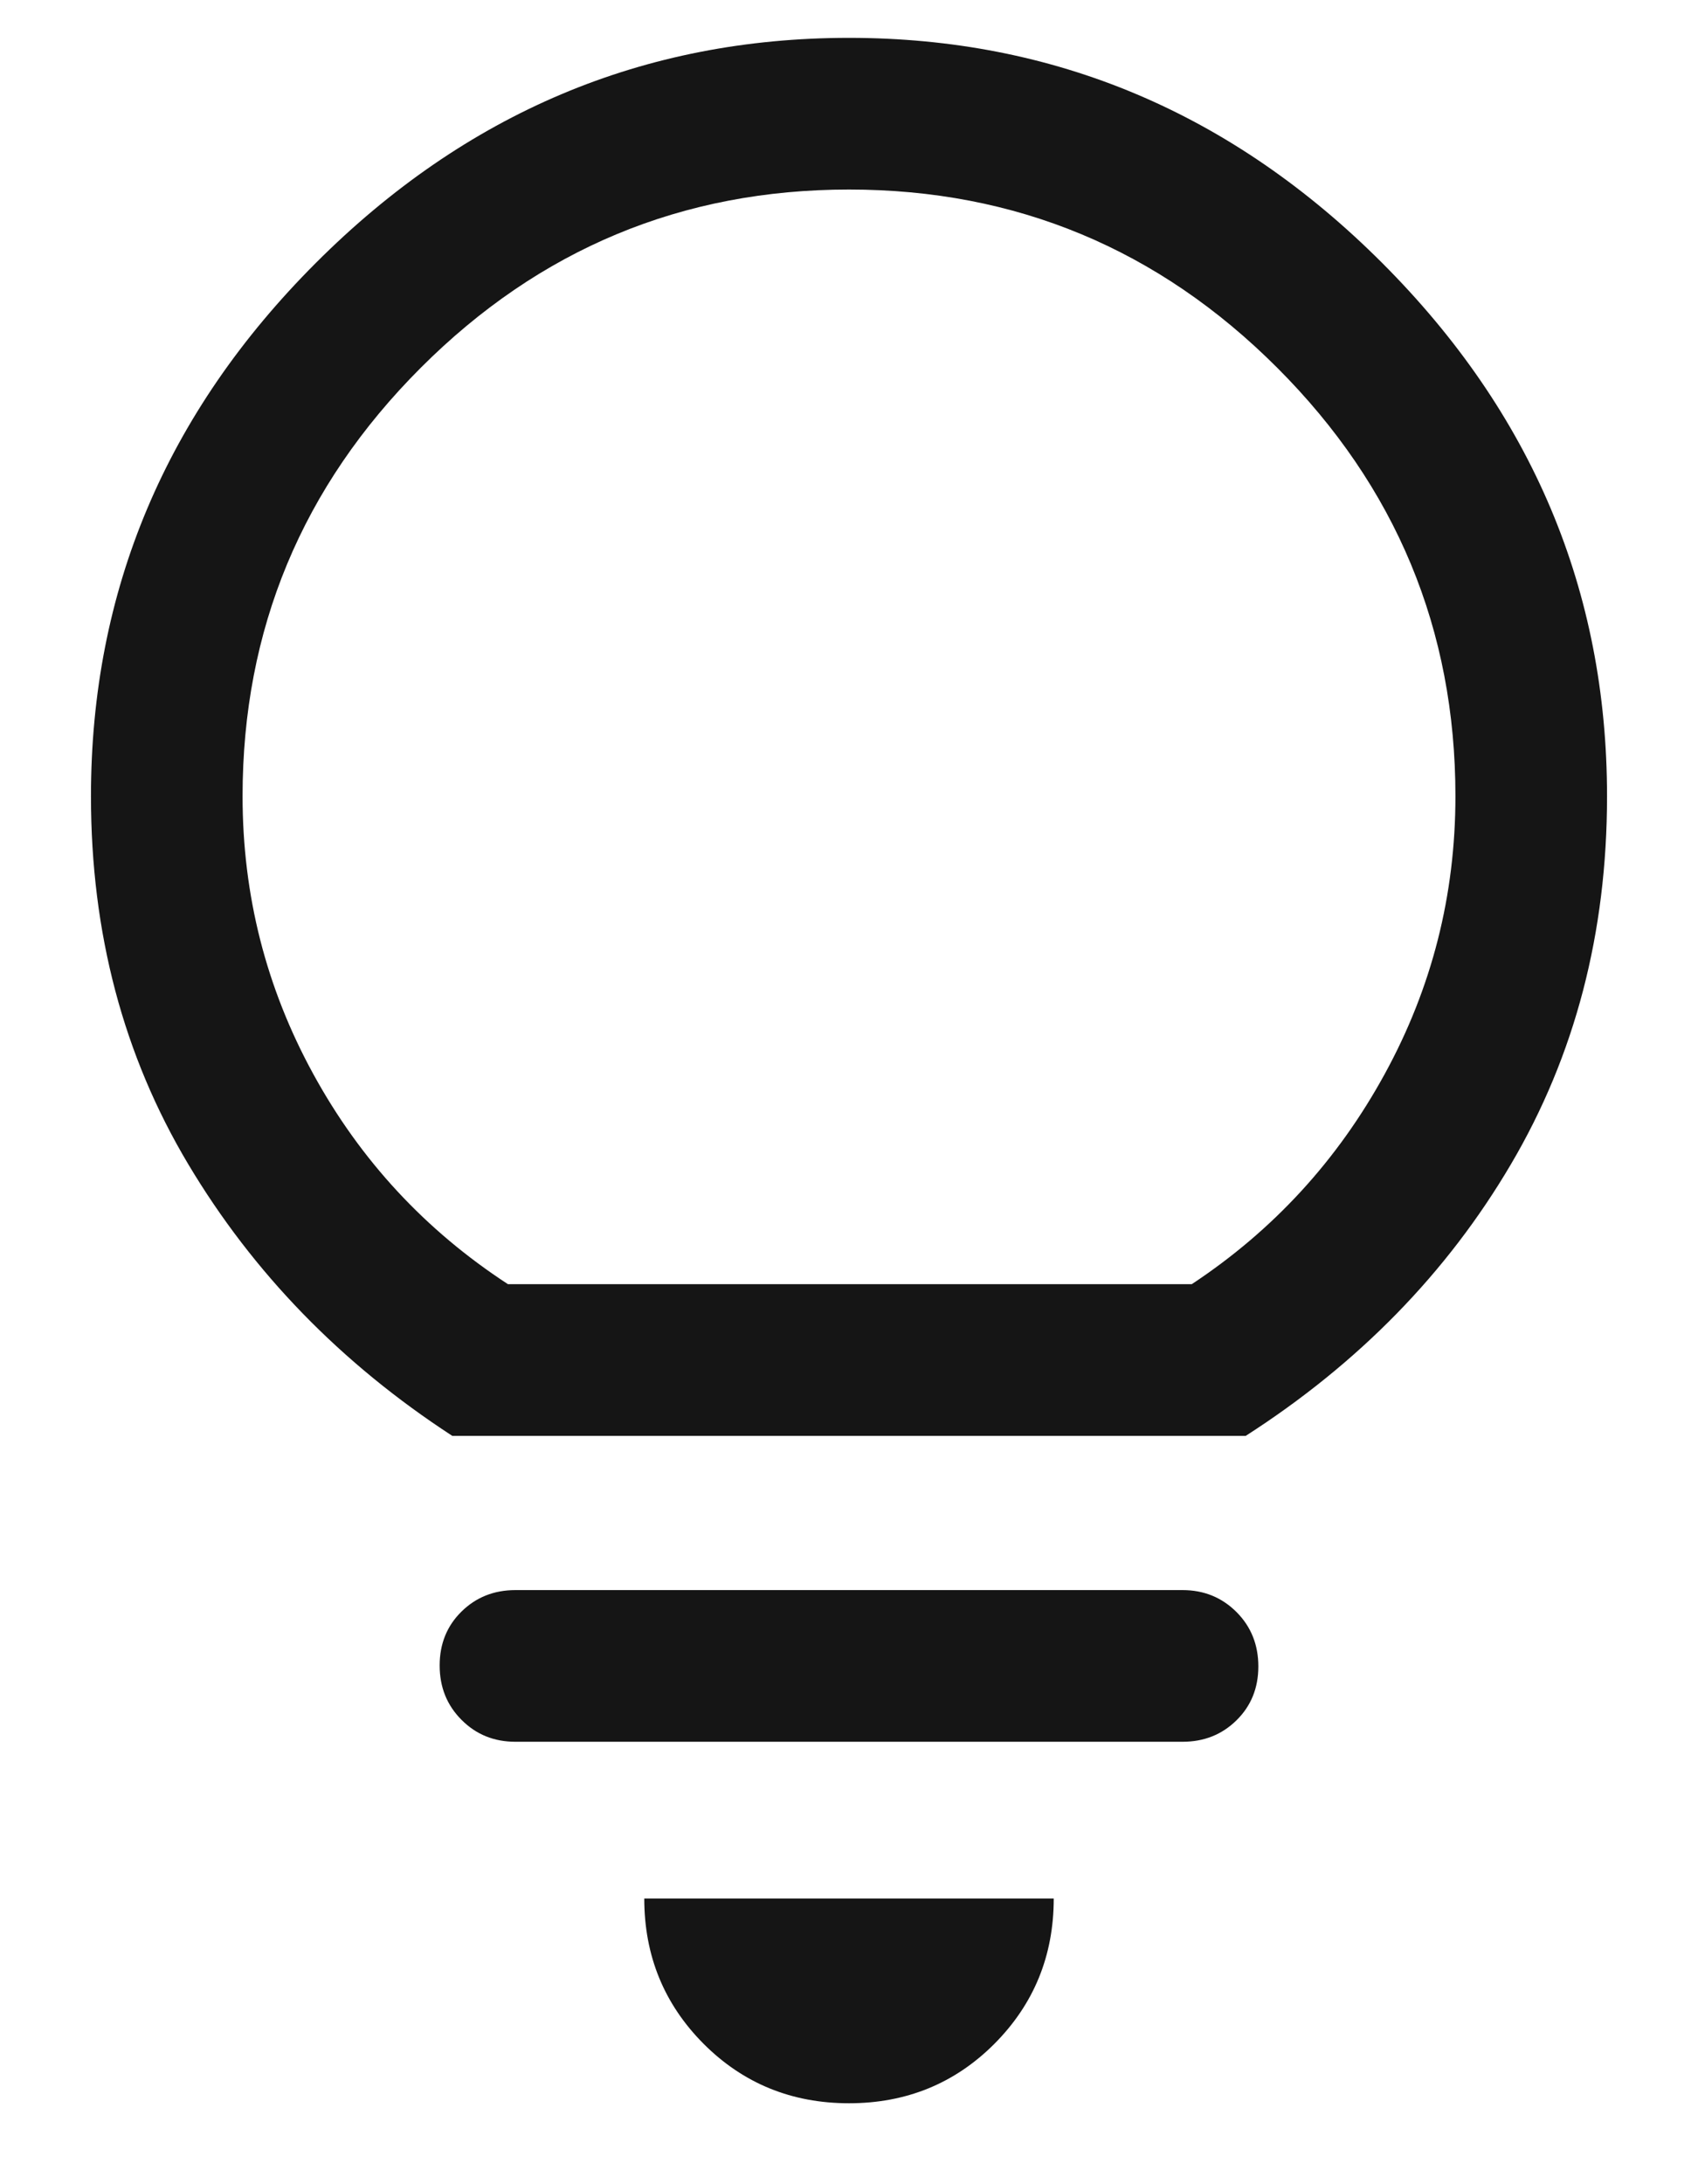 <svg width="14" height="18" viewBox="0 0 14 18" fill="none" xmlns="http://www.w3.org/2000/svg">
<path d="M7 17.333C6.528 17.333 6.128 17.17 5.802 16.844C5.476 16.517 5.312 16.118 5.312 15.646H8.688C8.688 16.118 8.524 16.517 8.198 16.844C7.872 17.17 7.472 17.333 7 17.333ZM4.25 14.354C4.073 14.354 3.925 14.294 3.805 14.173C3.685 14.053 3.625 13.904 3.625 13.725C3.625 13.547 3.685 13.399 3.805 13.281C3.925 13.163 4.073 13.104 4.25 13.104H9.75C9.927 13.104 10.075 13.165 10.195 13.285C10.315 13.405 10.375 13.555 10.375 13.733C10.375 13.911 10.315 14.059 10.195 14.177C10.075 14.295 9.927 14.354 9.75 14.354H4.25ZM3.729 11.833C2.812 11.236 2.087 10.49 1.552 9.594C1.017 8.698 0.75 7.688 0.75 6.562C0.75 4.868 1.368 3.403 2.604 2.167C3.84 0.931 5.306 0.312 7 0.312C8.694 0.312 10.16 0.931 11.396 2.167C12.632 3.403 13.25 4.868 13.25 6.562C13.25 7.688 12.986 8.698 12.458 9.594C11.931 10.49 11.201 11.236 10.271 11.833H3.729ZM4.188 10.583H9.826C10.498 10.139 11.028 9.562 11.417 8.851C11.806 8.141 12 7.378 12 6.562C12 5.188 11.51 4.01 10.531 3.031C9.552 2.052 8.375 1.562 7 1.562C5.625 1.562 4.448 2.052 3.469 3.031C2.49 4.01 2 5.188 2 6.562C2 7.378 2.194 8.141 2.583 8.851C2.972 9.562 3.507 10.139 4.188 10.583Z" fill="#151515"/>
</svg>
